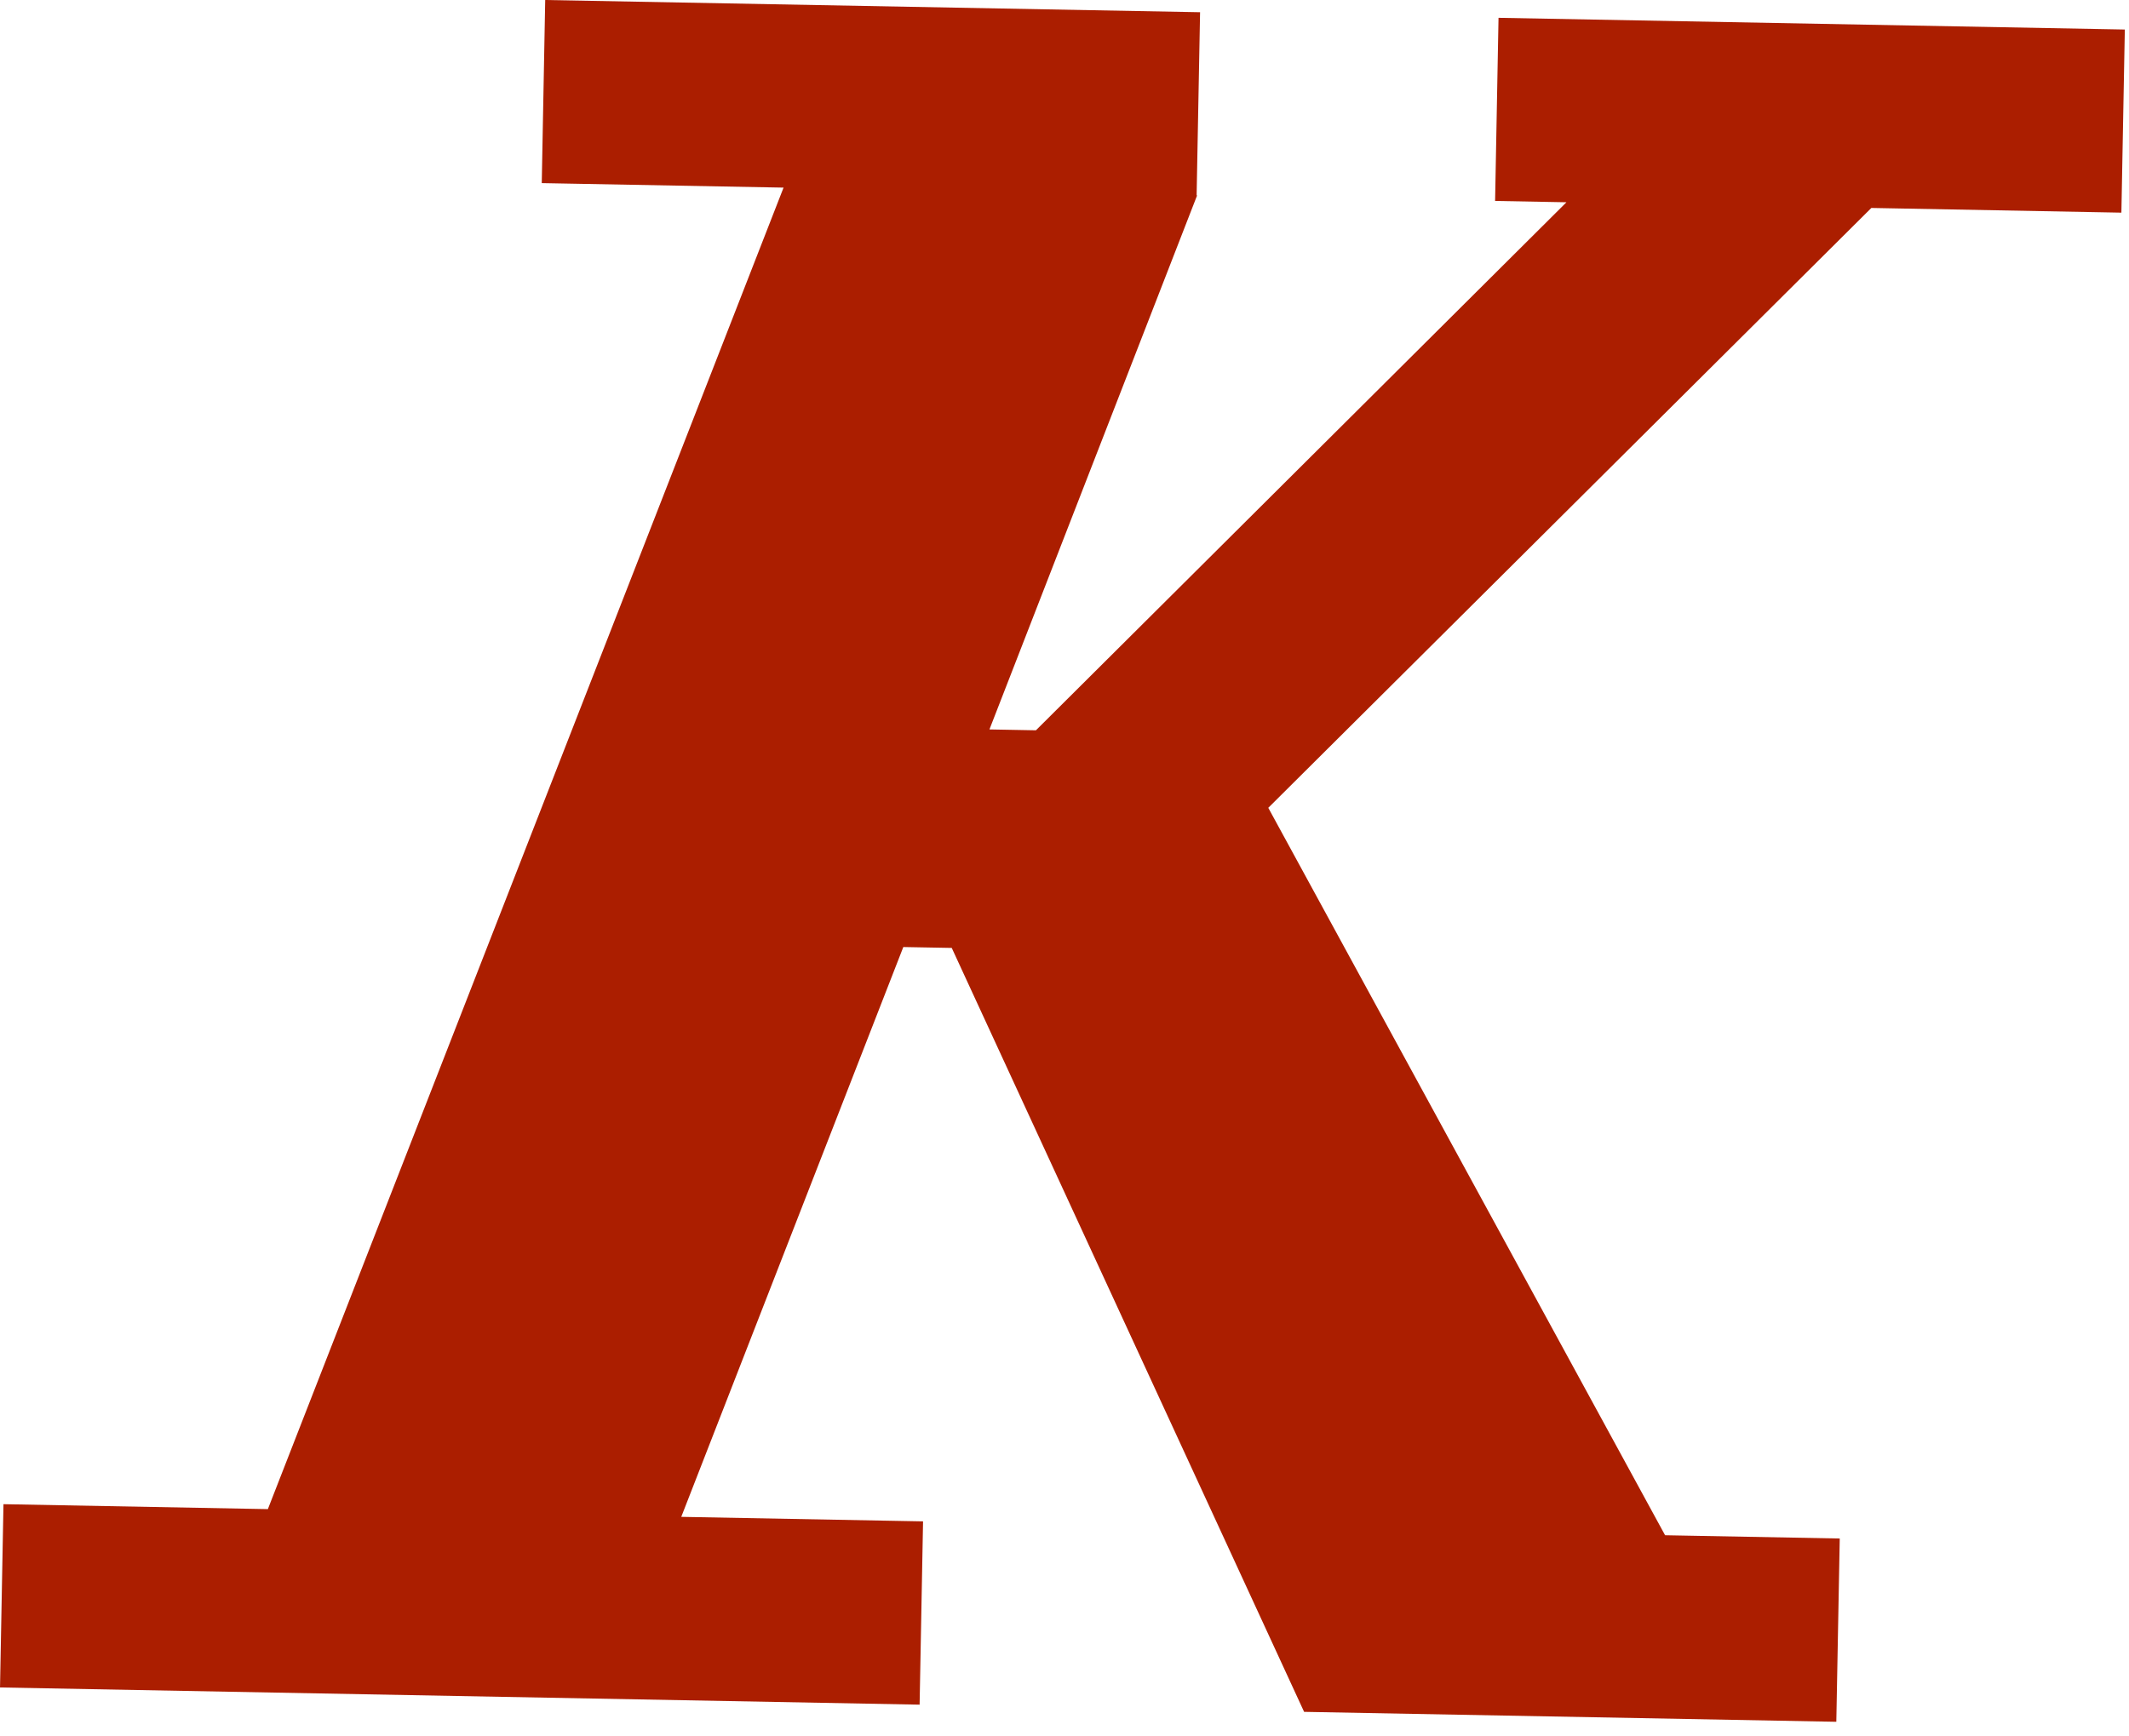 <svg width="103" height="84" viewBox="0 0 103 84" fill="none" xmlns="http://www.w3.org/2000/svg">
<path d="M72.498 0.862L72.332 9.723L75.784 9.788L50.118 35.34L47.869 35.298L57.916 9.454L57.892 9.453L58.059 0.592L26.377 -0L26.21 8.861L37.908 9.079L12.959 73.028L0.168 72.789L0.001 81.658L44.49 82.49L44.657 73.621L32.959 73.402L43.702 45.828L46.045 45.871L63.092 82.838L88.84 83.319L89.006 74.45L80.556 74.292L61.359 39.091L90.535 10.063L102.632 10.29L102.798 1.429L72.498 0.862Z" fill="#AB1E00"/>
</svg>

